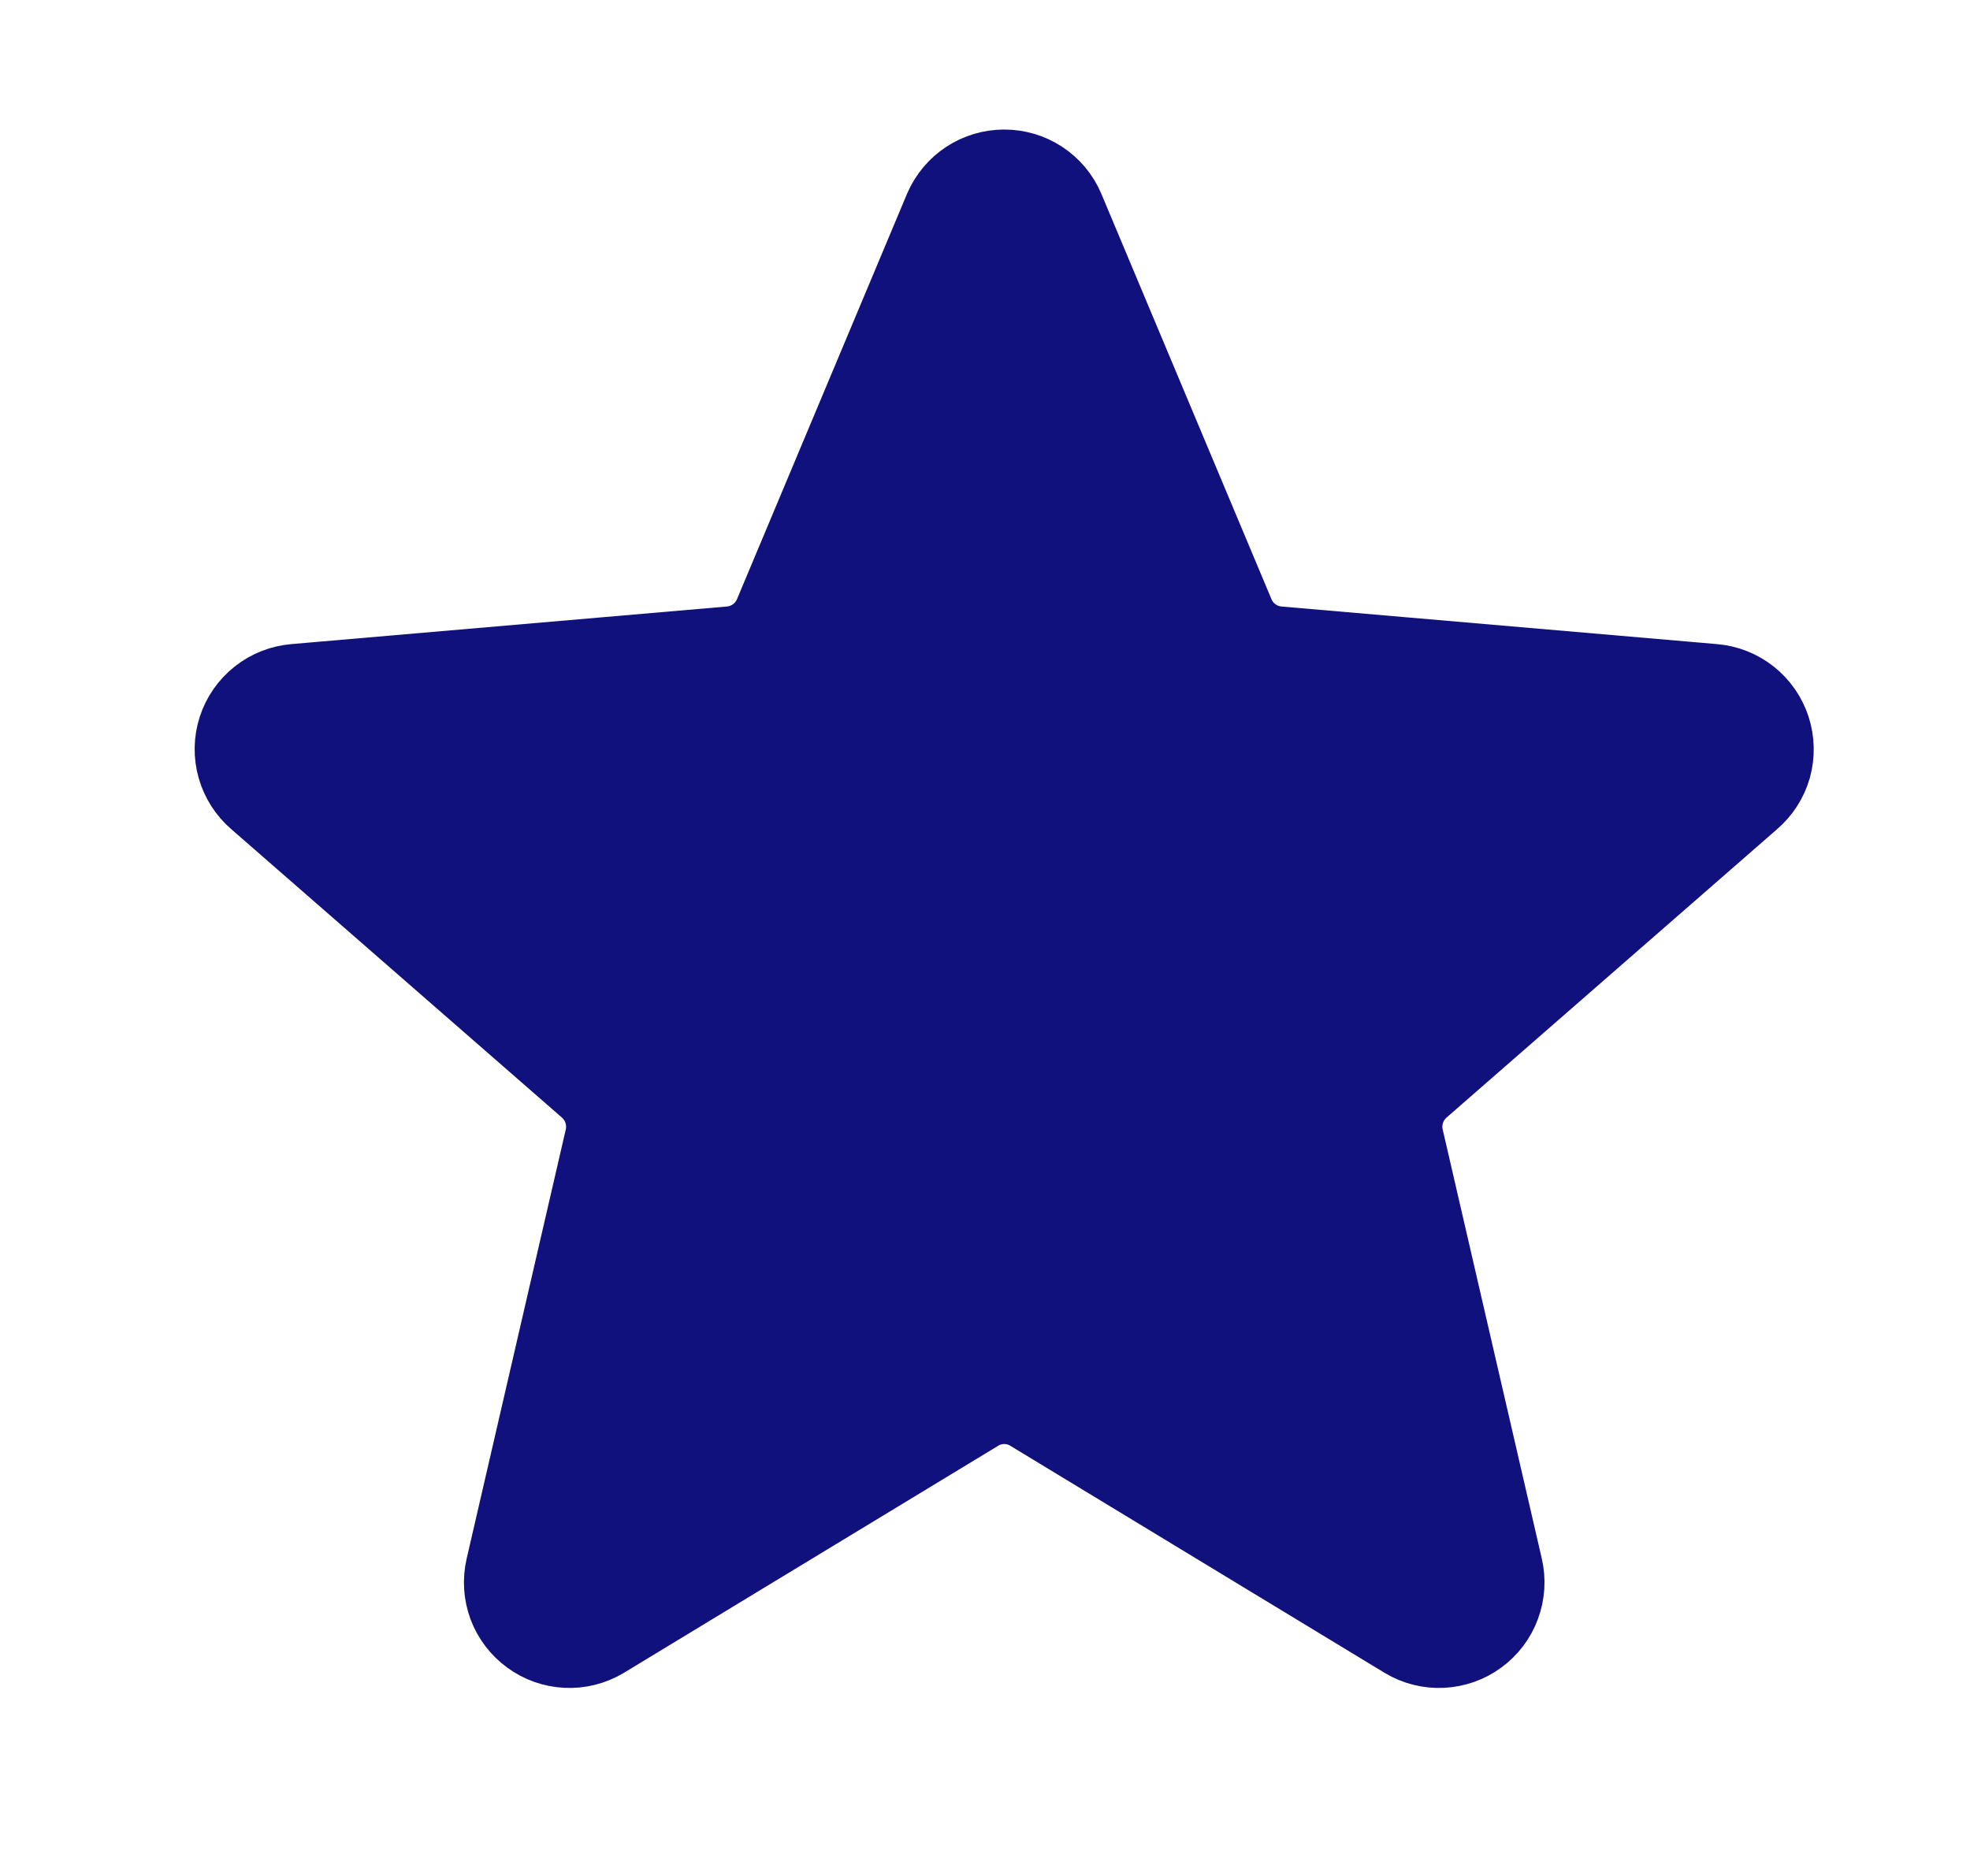 <svg width="21" height="20" viewBox="0 0 21 20" fill="none" xmlns="http://www.w3.org/2000/svg">
<path d="M11.278 2.257L13.093 6.582C13.137 6.687 13.209 6.778 13.301 6.845C13.392 6.913 13.501 6.953 13.614 6.964L18.259 7.365C18.383 7.375 18.5 7.421 18.597 7.498C18.694 7.575 18.766 7.678 18.804 7.796C18.842 7.914 18.844 8.04 18.811 8.159C18.777 8.278 18.708 8.384 18.614 8.464L15.09 11.539C15.004 11.614 14.941 11.711 14.906 11.819C14.871 11.928 14.866 12.044 14.892 12.155L15.948 16.728C15.976 16.848 15.968 16.973 15.925 17.088C15.883 17.203 15.807 17.303 15.708 17.375C15.609 17.448 15.491 17.489 15.368 17.495C15.246 17.501 15.124 17.47 15.019 17.407L11.027 14.985C10.93 14.926 10.818 14.895 10.705 14.895C10.591 14.895 10.48 14.926 10.383 14.985L6.391 17.407C6.285 17.47 6.164 17.501 6.041 17.495C5.919 17.489 5.801 17.448 5.702 17.375C5.603 17.303 5.527 17.203 5.484 17.088C5.442 16.973 5.434 16.848 5.462 16.728L6.518 12.155C6.544 12.044 6.539 11.928 6.504 11.819C6.469 11.711 6.405 11.614 6.32 11.539L2.795 8.464C2.701 8.384 2.633 8.278 2.599 8.159C2.565 8.04 2.567 7.914 2.605 7.796C2.643 7.678 2.715 7.575 2.812 7.498C2.909 7.421 3.027 7.375 3.15 7.365L7.795 6.964C7.909 6.953 8.017 6.913 8.109 6.845C8.201 6.778 8.273 6.687 8.317 6.582L10.131 2.257C10.18 2.145 10.26 2.05 10.362 1.983C10.464 1.916 10.583 1.881 10.705 1.881C10.827 1.881 10.946 1.916 11.048 1.983C11.15 2.05 11.23 2.145 11.278 2.257Z" fill="#11117E"/>
<path d="M11.278 2.257L13.093 6.582C13.137 6.687 13.209 6.778 13.301 6.845C13.392 6.913 13.501 6.953 13.614 6.964L18.259 7.365C18.383 7.375 18.5 7.421 18.597 7.498C18.694 7.575 18.766 7.678 18.804 7.796C18.842 7.914 18.844 8.04 18.811 8.159C18.777 8.278 18.708 8.384 18.614 8.464L15.09 11.539C15.004 11.614 14.941 11.711 14.906 11.819C14.871 11.928 14.866 12.044 14.892 12.155L15.948 16.728C15.976 16.848 15.968 16.973 15.925 17.088C15.883 17.203 15.807 17.303 15.708 17.375C15.609 17.448 15.491 17.489 15.368 17.495C15.246 17.501 15.124 17.47 15.019 17.407L11.027 14.985C10.93 14.926 10.818 14.895 10.705 14.895C10.591 14.895 10.48 14.926 10.383 14.985L6.391 17.407C6.285 17.47 6.164 17.501 6.041 17.495C5.919 17.489 5.801 17.448 5.702 17.375C5.603 17.303 5.527 17.203 5.484 17.088C5.442 16.973 5.434 16.848 5.462 16.728L6.518 12.155C6.544 12.044 6.539 11.928 6.504 11.819C6.469 11.711 6.405 11.614 6.32 11.539L2.795 8.464C2.701 8.384 2.633 8.278 2.599 8.159C2.565 8.04 2.567 7.914 2.605 7.796C2.643 7.678 2.715 7.575 2.812 7.498C2.909 7.421 3.027 7.375 3.15 7.365L7.795 6.964C7.909 6.953 8.017 6.913 8.109 6.845C8.201 6.778 8.273 6.687 8.317 6.582L10.131 2.257C10.18 2.145 10.26 2.05 10.362 1.983C10.464 1.916 10.583 1.881 10.705 1.881C10.827 1.881 10.946 1.916 11.048 1.983C11.15 2.05 11.23 2.145 11.278 2.257Z" stroke="#11117E" stroke-linecap="round" stroke-linejoin="round"/>
</svg>
